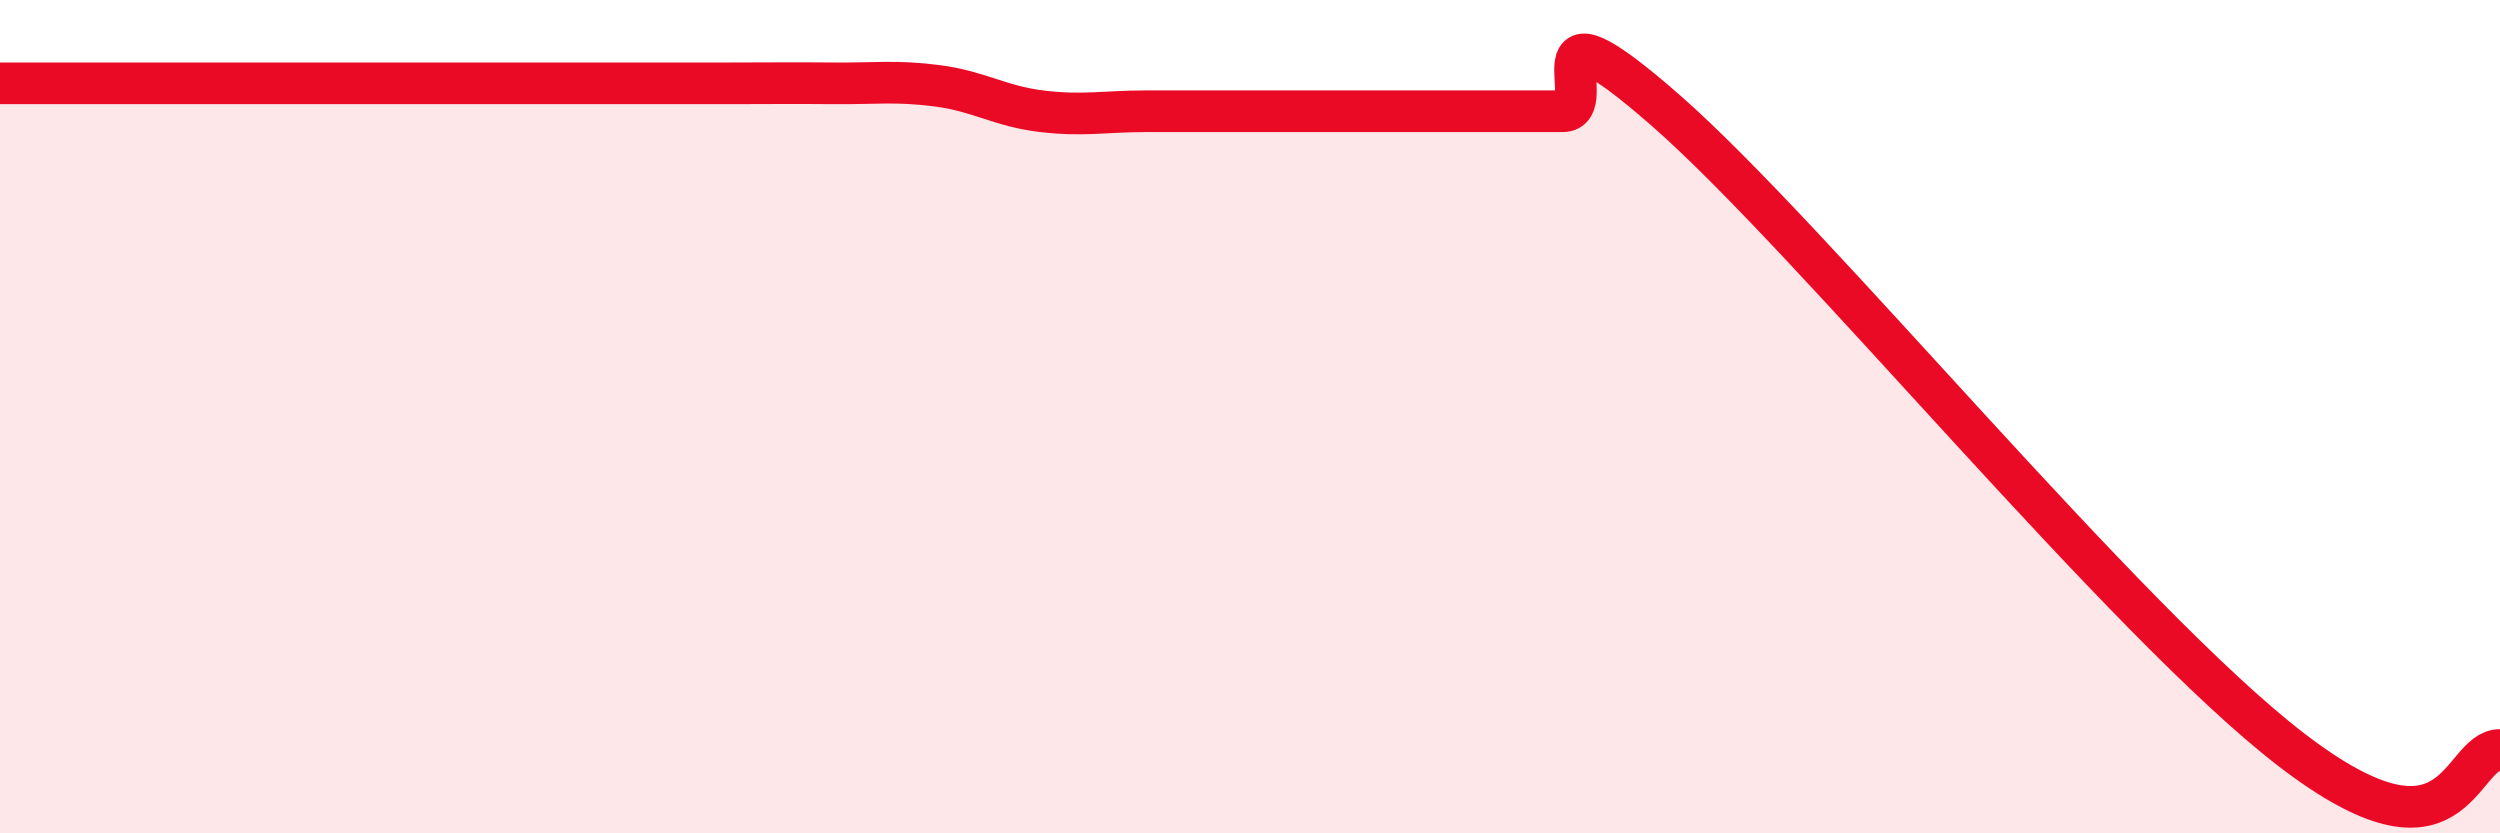 
    <svg width="60" height="20" viewBox="0 0 60 20" xmlns="http://www.w3.org/2000/svg">
      <path
        d="M 0,2 C 0.5,2 1.5,2 2.5,2 C 3.5,2 4,2 5,2 C 6,2 6.5,2 7.5,2 C 8.5,2 9,2 10,2 C 11,2 11.5,2 12.5,2 C 13.5,2 14,2 15,2 C 16,2 16.5,2 17.5,2 C 18.5,2 19,1.99 20,2 C 21,2.01 21.5,1.93 22.5,2.06 C 23.5,2.19 24,2.55 25,2.67 C 26,2.79 26.5,2.67 27.5,2.67 C 28.5,2.67 29,2.67 30,2.67 C 31,2.67 31.5,2.67 32.5,2.67 C 33.5,2.67 34,2.67 35,2.67 C 36,2.67 36.5,2.67 37.5,2.67 C 38.5,2.67 36.5,-0.4 40,2.67 C 43.5,5.74 51,14.93 55,18 C 59,21.07 59,18 60,18L60 20L0 20Z"
        fill="#EB0A25"
        opacity="0.1"
        stroke-linecap="round"
        stroke-linejoin="round"
      />
      <path
        d="M 0,2 C 0.5,2 1.5,2 2.5,2 C 3.5,2 4,2 5,2 C 6,2 6.5,2 7.5,2 C 8.5,2 9,2 10,2 C 11,2 11.5,2 12.5,2 C 13.5,2 14,2 15,2 C 16,2 16.5,2 17.5,2 C 18.5,2 19,1.99 20,2 C 21,2.01 21.5,1.93 22.5,2.06 C 23.5,2.19 24,2.55 25,2.67 C 26,2.79 26.5,2.67 27.5,2.67 C 28.5,2.67 29,2.67 30,2.67 C 31,2.67 31.5,2.67 32.5,2.67 C 33.5,2.67 34,2.67 35,2.67 C 36,2.67 36.5,2.67 37.5,2.67 C 38.5,2.67 36.5,-0.4 40,2.67 C 43.5,5.74 51,14.93 55,18 C 59,21.07 59,18 60,18"
        stroke="#EB0A25"
        stroke-width="1"
        fill="none"
        stroke-linecap="round"
        stroke-linejoin="round"
      />
    </svg>
  
